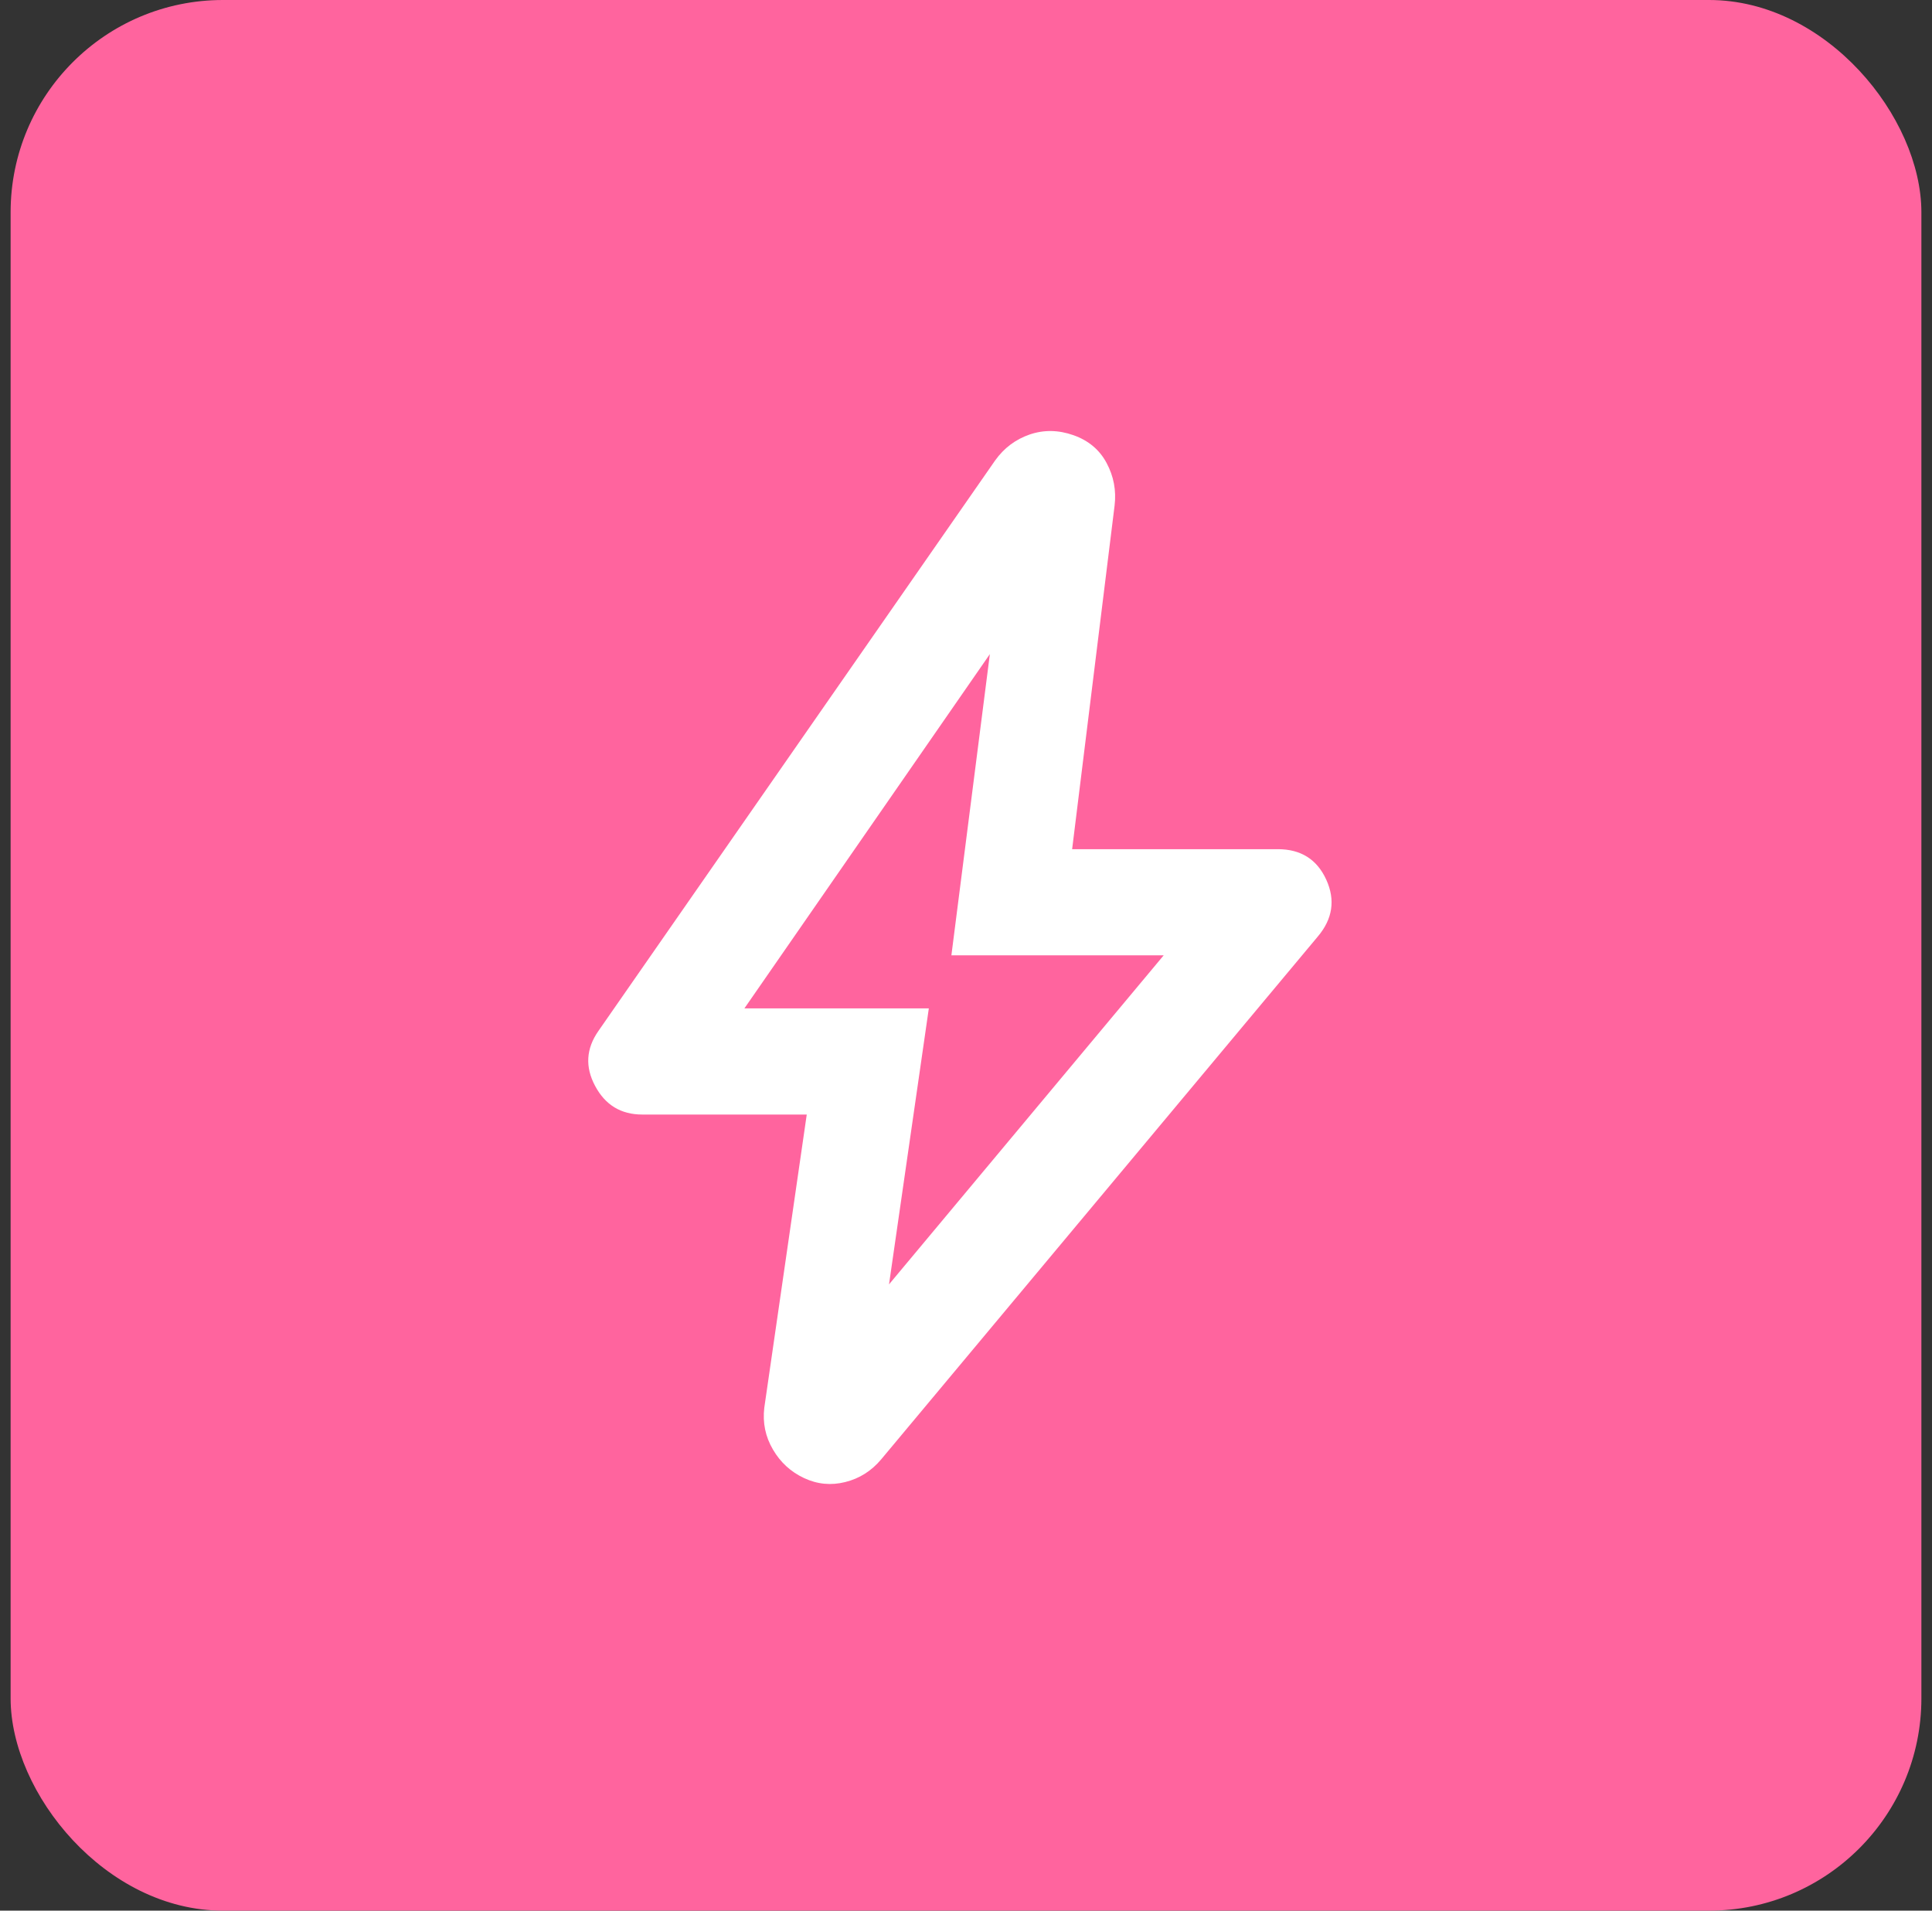 <svg width="91" height="90" viewBox="0 0 91 90" fill="none" xmlns="http://www.w3.org/2000/svg">
<rect x="0" y="0" width="91" height="90" fill="#333333" stroke="none"/>
<rect x="0.5" width="90" height="90" rx="10" fill="#FF649E"/>
<mask id="mask0_4845_19473" style="mask-type:alpha" maskUnits="userSpaceOnUse" x="15" y="15" width="61" height="60">
<rect x="15.5" y="15" width="60" height="60" fill="#D9D9D9"/>
</mask>
<g mask="url(#mask0_4845_19473)">
<path d="M41.874 60.5L54.812 45H44.812L46.624 30.812L35.062 47.5H43.749L41.874 60.5ZM37.999 52.5H30.25C29.25 52.5 28.51 52.052 28.032 51.155C27.552 50.26 27.604 49.396 28.187 48.562L46.874 21.687C47.291 21.104 47.833 20.697 48.499 20.467C49.166 20.239 49.854 20.25 50.562 20.5C51.27 20.75 51.791 21.187 52.124 21.812C52.458 22.437 52.583 23.104 52.499 23.812L50.499 40H60.187C61.27 40 62.031 40.479 62.469 41.437C62.906 42.396 62.77 43.292 62.062 44.125L41.499 68.75C41.041 69.292 40.479 69.646 39.812 69.812C39.145 69.979 38.499 69.917 37.874 69.625C37.249 69.333 36.76 68.885 36.407 68.28C36.052 67.677 35.916 67.021 35.999 66.312L37.999 52.5Z" fill="white"/>
</g>
</svg>
